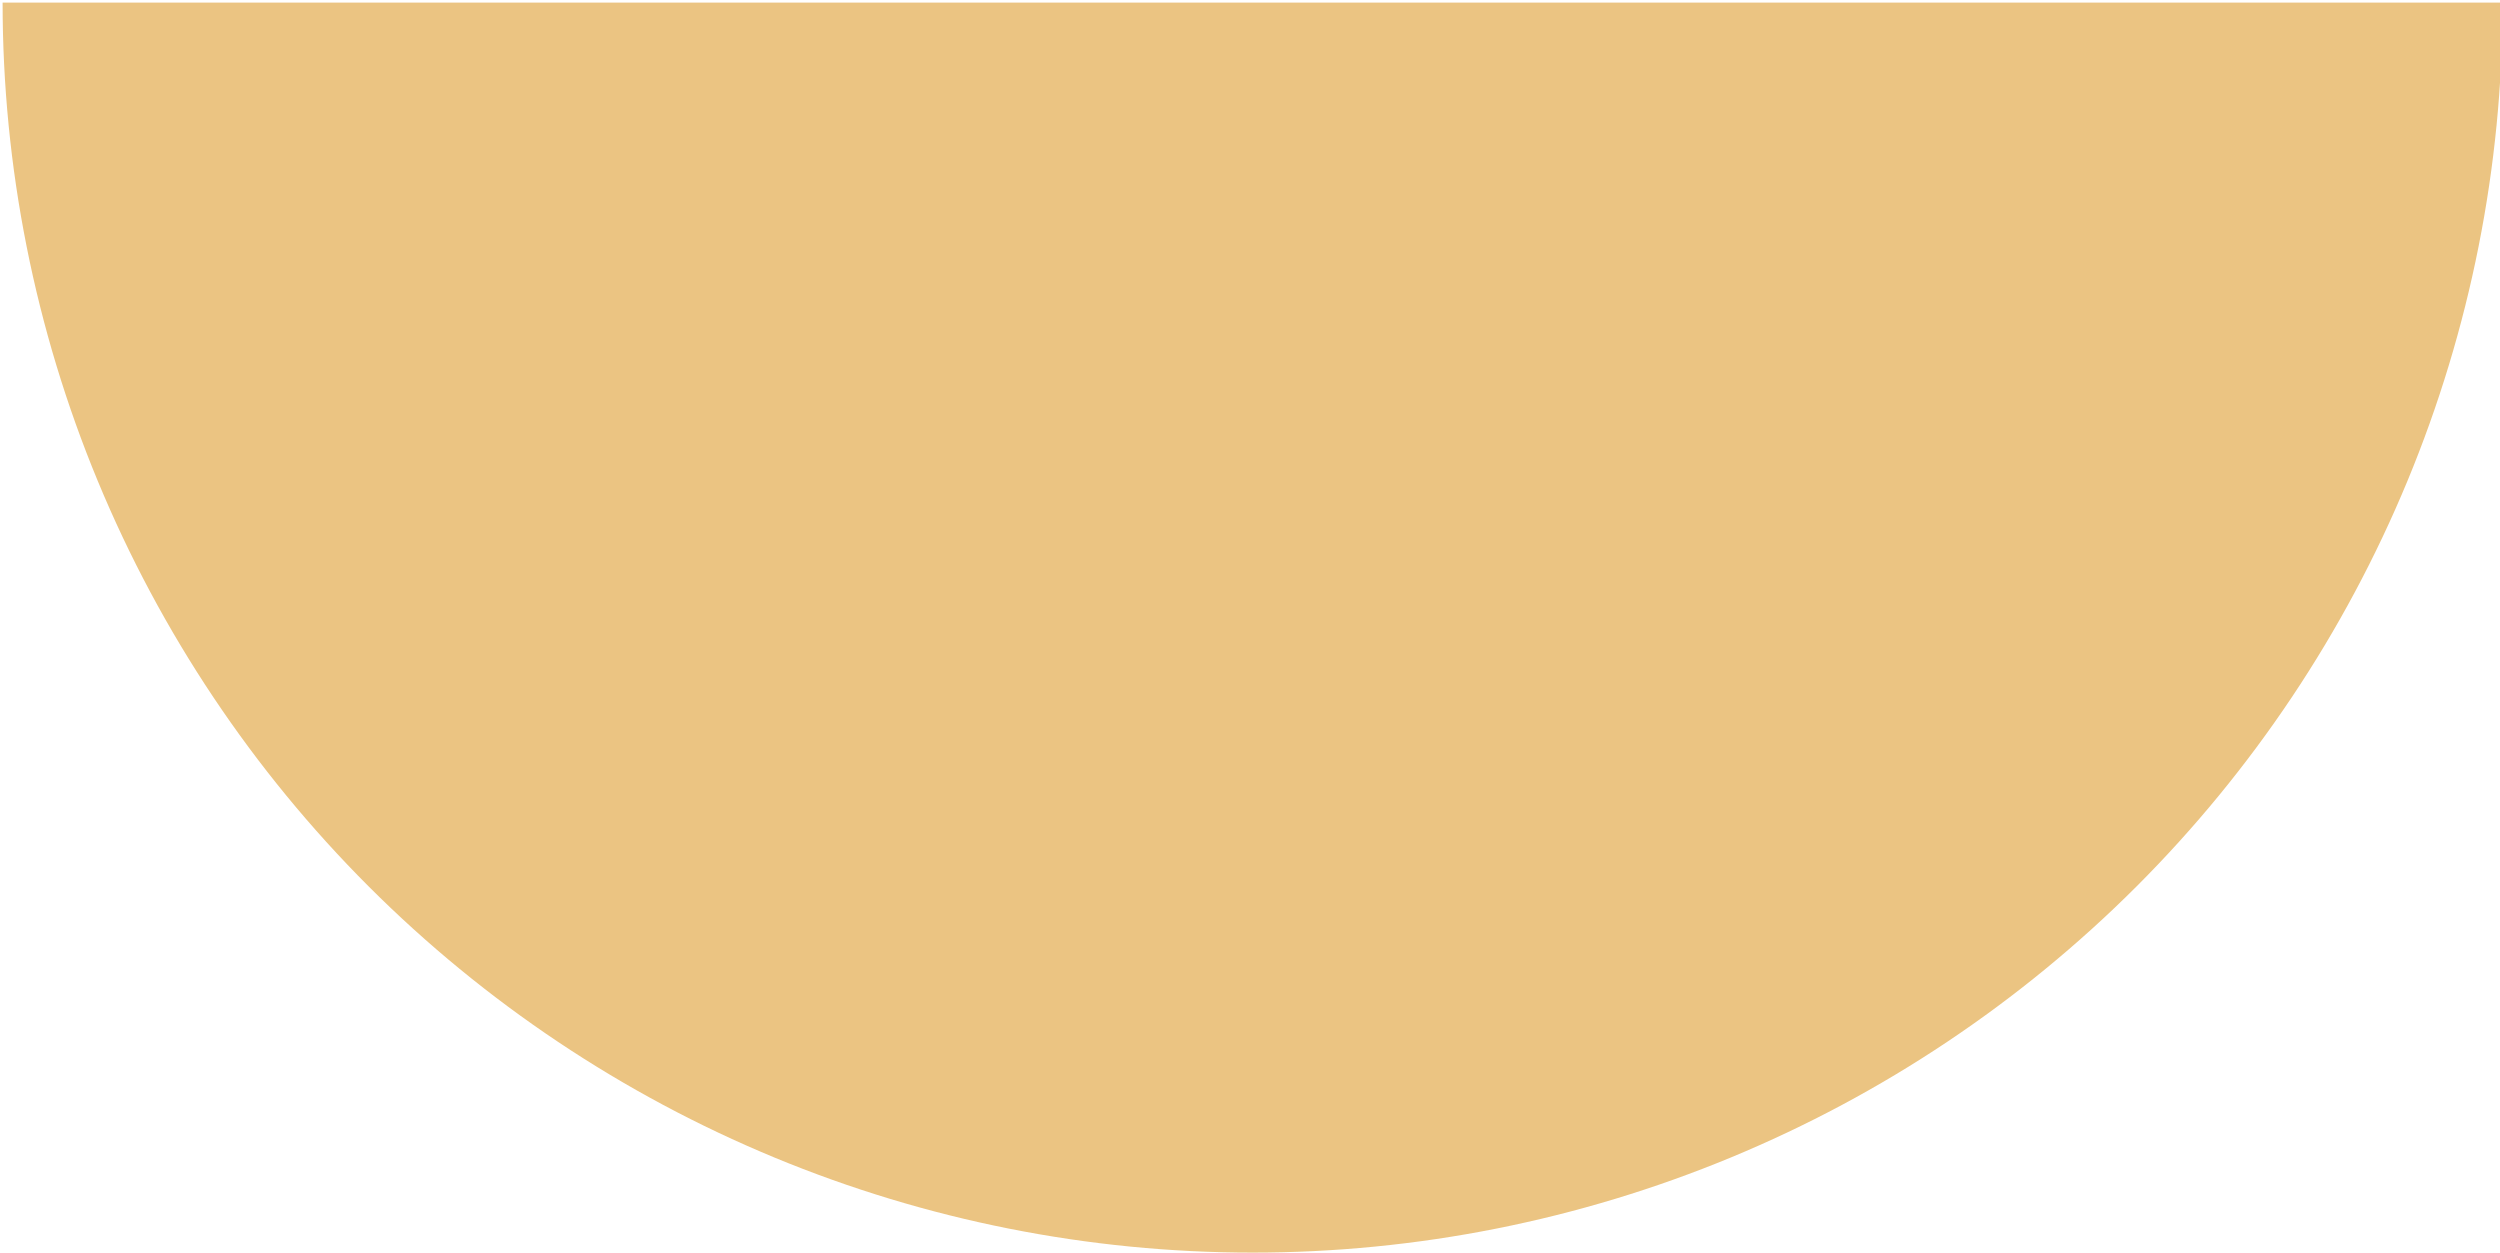 <?xml version="1.0" encoding="UTF-8"?> <svg xmlns="http://www.w3.org/2000/svg" width="800" height="401" viewBox="0 0 800 401" fill="none"> <path d="M800.832 0.832C800.832 53.361 790.486 105.375 770.384 153.905C750.282 202.436 720.818 246.531 683.675 283.675C646.531 320.818 602.436 350.282 553.905 370.384C505.375 390.486 453.361 400.832 400.832 400.832C348.303 400.832 296.289 390.486 247.759 370.384C199.228 350.282 155.133 320.818 117.989 283.675C80.846 246.531 51.382 202.436 31.28 153.905C11.178 105.375 0.832 53.361 0.832 0.832L400.832 0.832H800.832Z" fill="#EBC482"></path> </svg> 